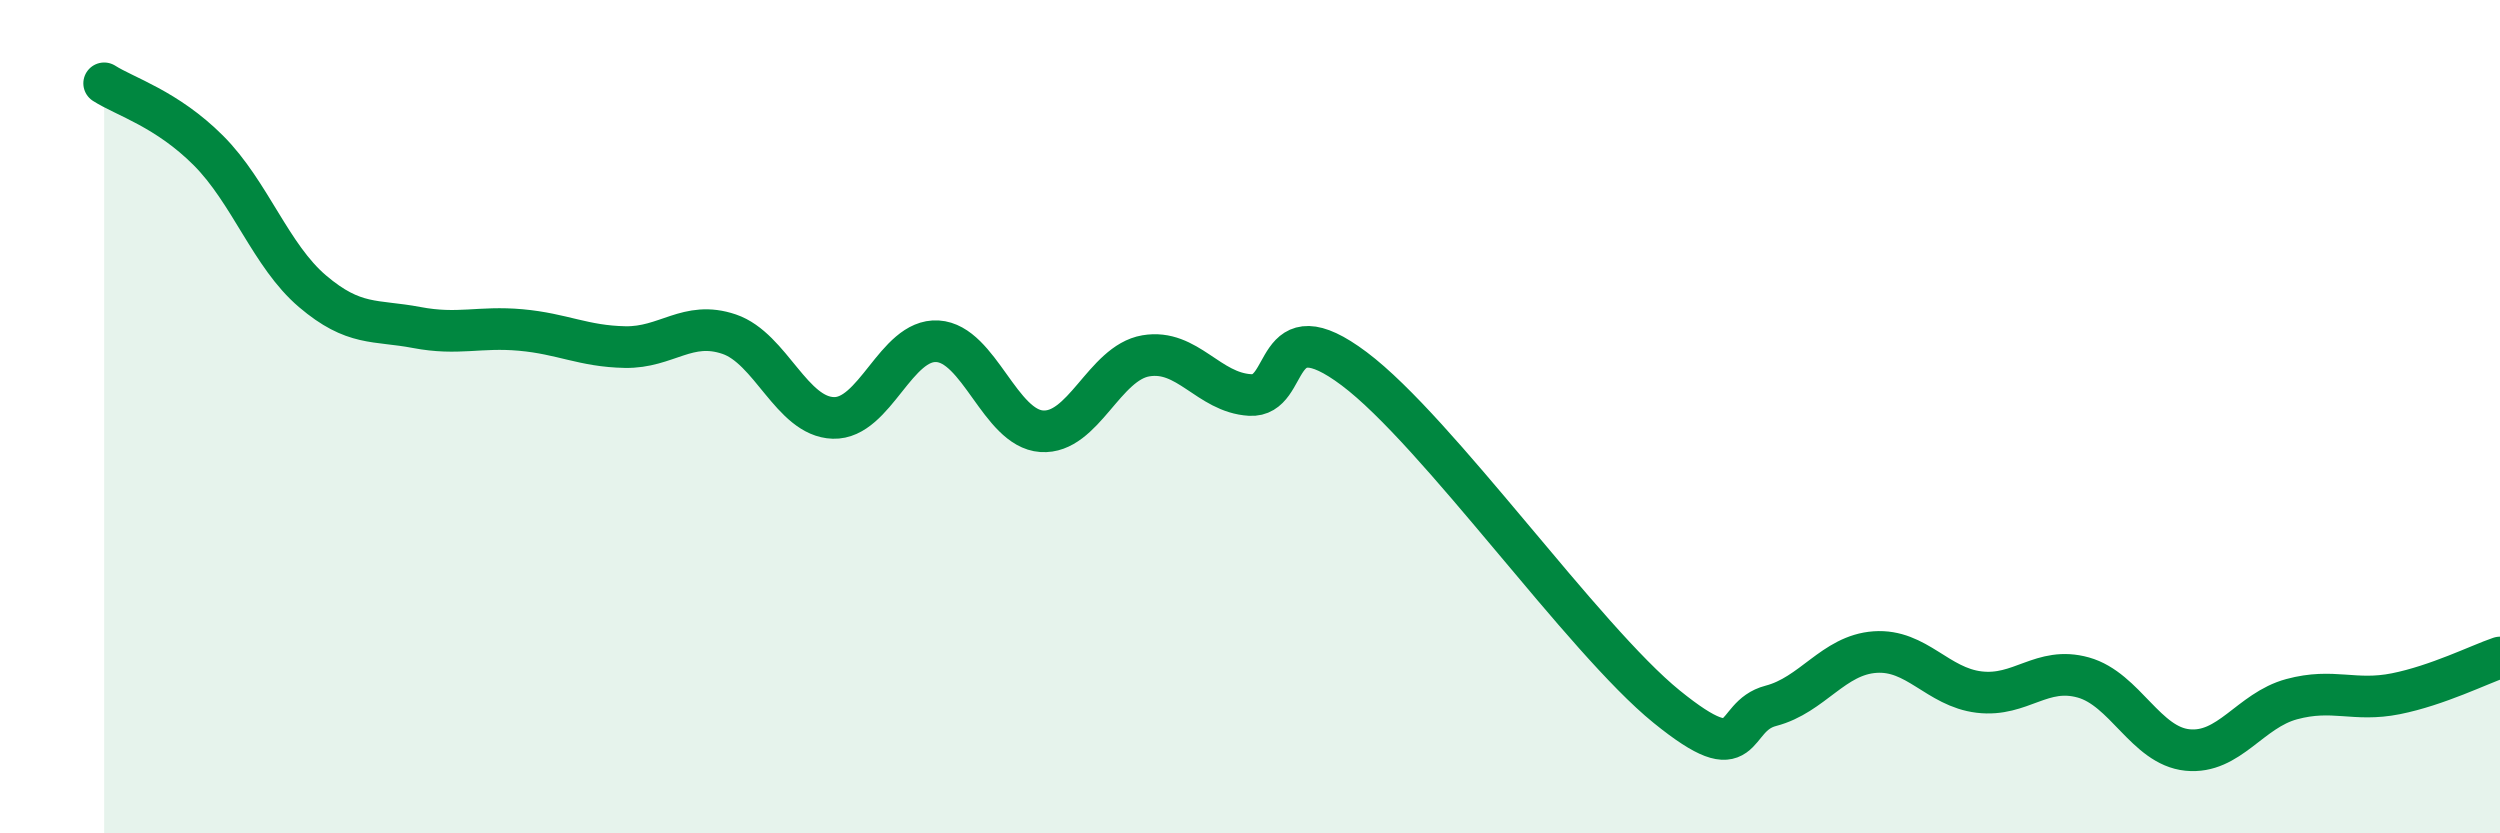 
    <svg width="60" height="20" viewBox="0 0 60 20" xmlns="http://www.w3.org/2000/svg">
      <path
        d="M 2.5,2 C 3,2.32 4,2.61 5,3.61 C 6,4.61 6.5,6.14 7.5,6.99 C 8.5,7.84 9,7.67 10,7.86 C 11,8.05 11.5,7.83 12.5,7.92 C 13.5,8.01 14,8.31 15,8.33 C 16,8.35 16.5,7.68 17.5,8.02 C 18.5,8.36 19,10 20,10.03 C 21,10.06 21.5,8.13 22.5,8.19 C 23.5,8.25 24,10.28 25,10.35 C 26,10.42 26.5,8.71 27.5,8.54 C 28.5,8.37 29,9.42 30,9.48 C 31,9.54 30.5,7.35 32.5,8.85 C 34.5,10.35 38,15.34 40,16.96 C 42,18.58 41.5,17.2 42.5,16.94 C 43.5,16.68 44,15.72 45,15.65 C 46,15.58 46.5,16.49 47.5,16.61 C 48.5,16.73 49,15.98 50,16.26 C 51,16.54 51.5,17.9 52.5,18 C 53.5,18.1 54,17.05 55,16.78 C 56,16.51 56.5,16.85 57.5,16.65 C 58.5,16.45 59.5,15.95 60,15.78L60 20L2.5 20Z"
        fill="#008740"
        opacity="0.1"
        stroke-linecap="round"
        stroke-linejoin="round"
      />
      <path
        d="M 2.5,2 C 3,2.32 4,2.61 5,3.61 C 6,4.61 6.5,6.14 7.5,6.99 C 8.5,7.84 9,7.67 10,7.86 C 11,8.05 11.5,7.83 12.5,7.92 C 13.5,8.01 14,8.31 15,8.33 C 16,8.35 16.5,7.68 17.5,8.02 C 18.5,8.36 19,10 20,10.03 C 21,10.06 21.5,8.13 22.5,8.19 C 23.5,8.25 24,10.28 25,10.35 C 26,10.42 26.5,8.71 27.5,8.54 C 28.5,8.37 29,9.42 30,9.48 C 31,9.54 30.5,7.35 32.5,8.85 C 34.5,10.35 38,15.34 40,16.96 C 42,18.58 41.5,17.2 42.5,16.94 C 43.5,16.68 44,15.72 45,15.65 C 46,15.58 46.5,16.49 47.5,16.61 C 48.5,16.73 49,15.98 50,16.26 C 51,16.54 51.5,17.9 52.5,18 C 53.5,18.1 54,17.05 55,16.78 C 56,16.51 56.5,16.85 57.5,16.65 C 58.5,16.45 59.5,15.95 60,15.78"
        stroke="#008740"
        stroke-width="1"
        fill="none"
        stroke-linecap="round"
        stroke-linejoin="round"
      />
    </svg>
  